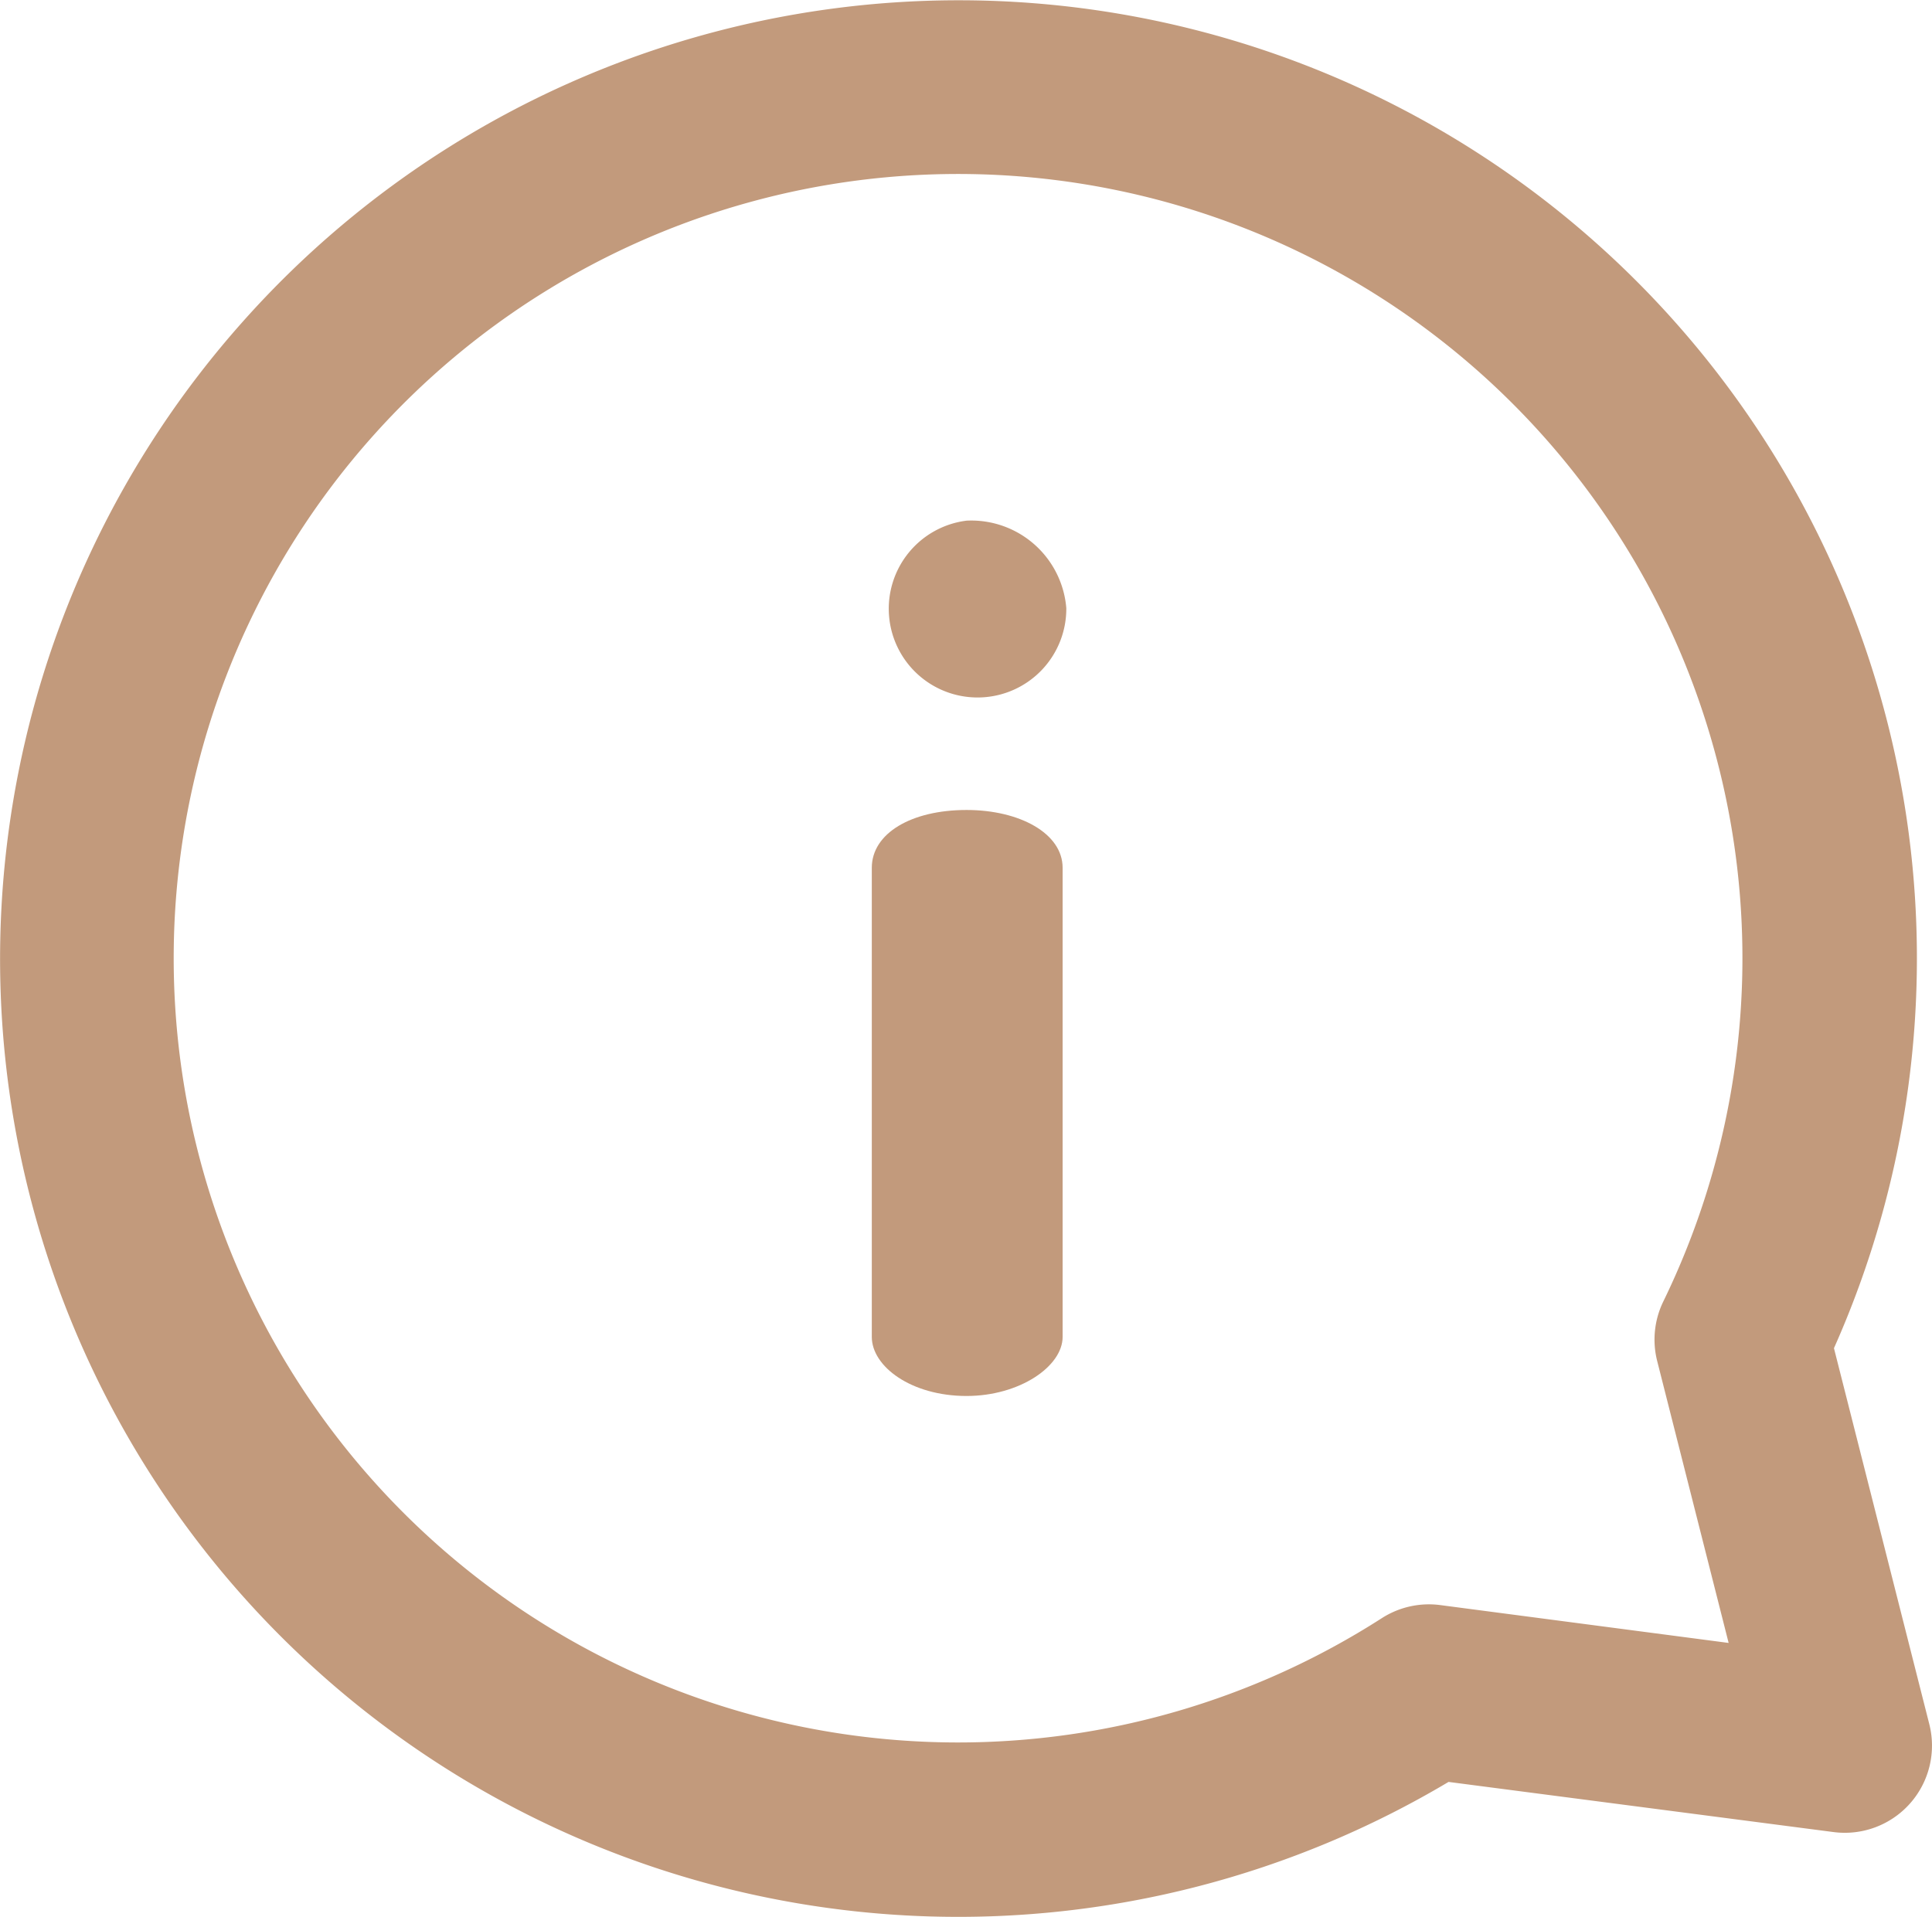 <svg id="Group_191" data-name="Group 191" xmlns="http://www.w3.org/2000/svg" xmlns:xlink="http://www.w3.org/1999/xlink" width="23.114" height="22.934" viewBox="0 0 23.114 22.934">
  <defs>
    <clipPath id="clip-path">
      <rect id="Rectangle_362" data-name="Rectangle 362" width="23.114" height="22.934" fill="#c29a7c"/>
    </clipPath>
  </defs>
  <g id="Group_190" data-name="Group 190" clip-path="url(#clip-path)">
    <path id="Path_2953" data-name="Path 2953" d="M2.9,3.854A11.463,11.463,0,0,0,17.33,21.322l4.606.6a1.043,1.043,0,0,0,1.146-1.29l-1.141-4.5A11.463,11.463,0,0,0,2.9,3.854m17,11.718a1.043,1.043,0,0,0-.074.713l.855,3.374-3.45-.453a1.043,1.043,0,0,0-.7.157A9.384,9.384,0,1,1,19.9,15.572" transform="translate(0 0)" fill="#c29a7c"/>
    <path id="Path_2954" data-name="Path 2954" d="M201.208,185.913c-.663,0-1.134.28-1.134.692v5.613c0,.354.471.707,1.134.707.633,0,1.149-.354,1.149-.707v-5.613c0-.413-.516-.692-1.149-.692" transform="translate(-189.644 -176.221)" fill="#c29a7c"/>
    <path id="Path_2955" data-name="Path 2955" d="M199.869,119.5a1.062,1.062,0,1,0,1.193,1.046,1.141,1.141,0,0,0-1.193-1.046" transform="translate(-188.305 -113.27)" fill="#c29a7c"/>
  </g>
</svg>
